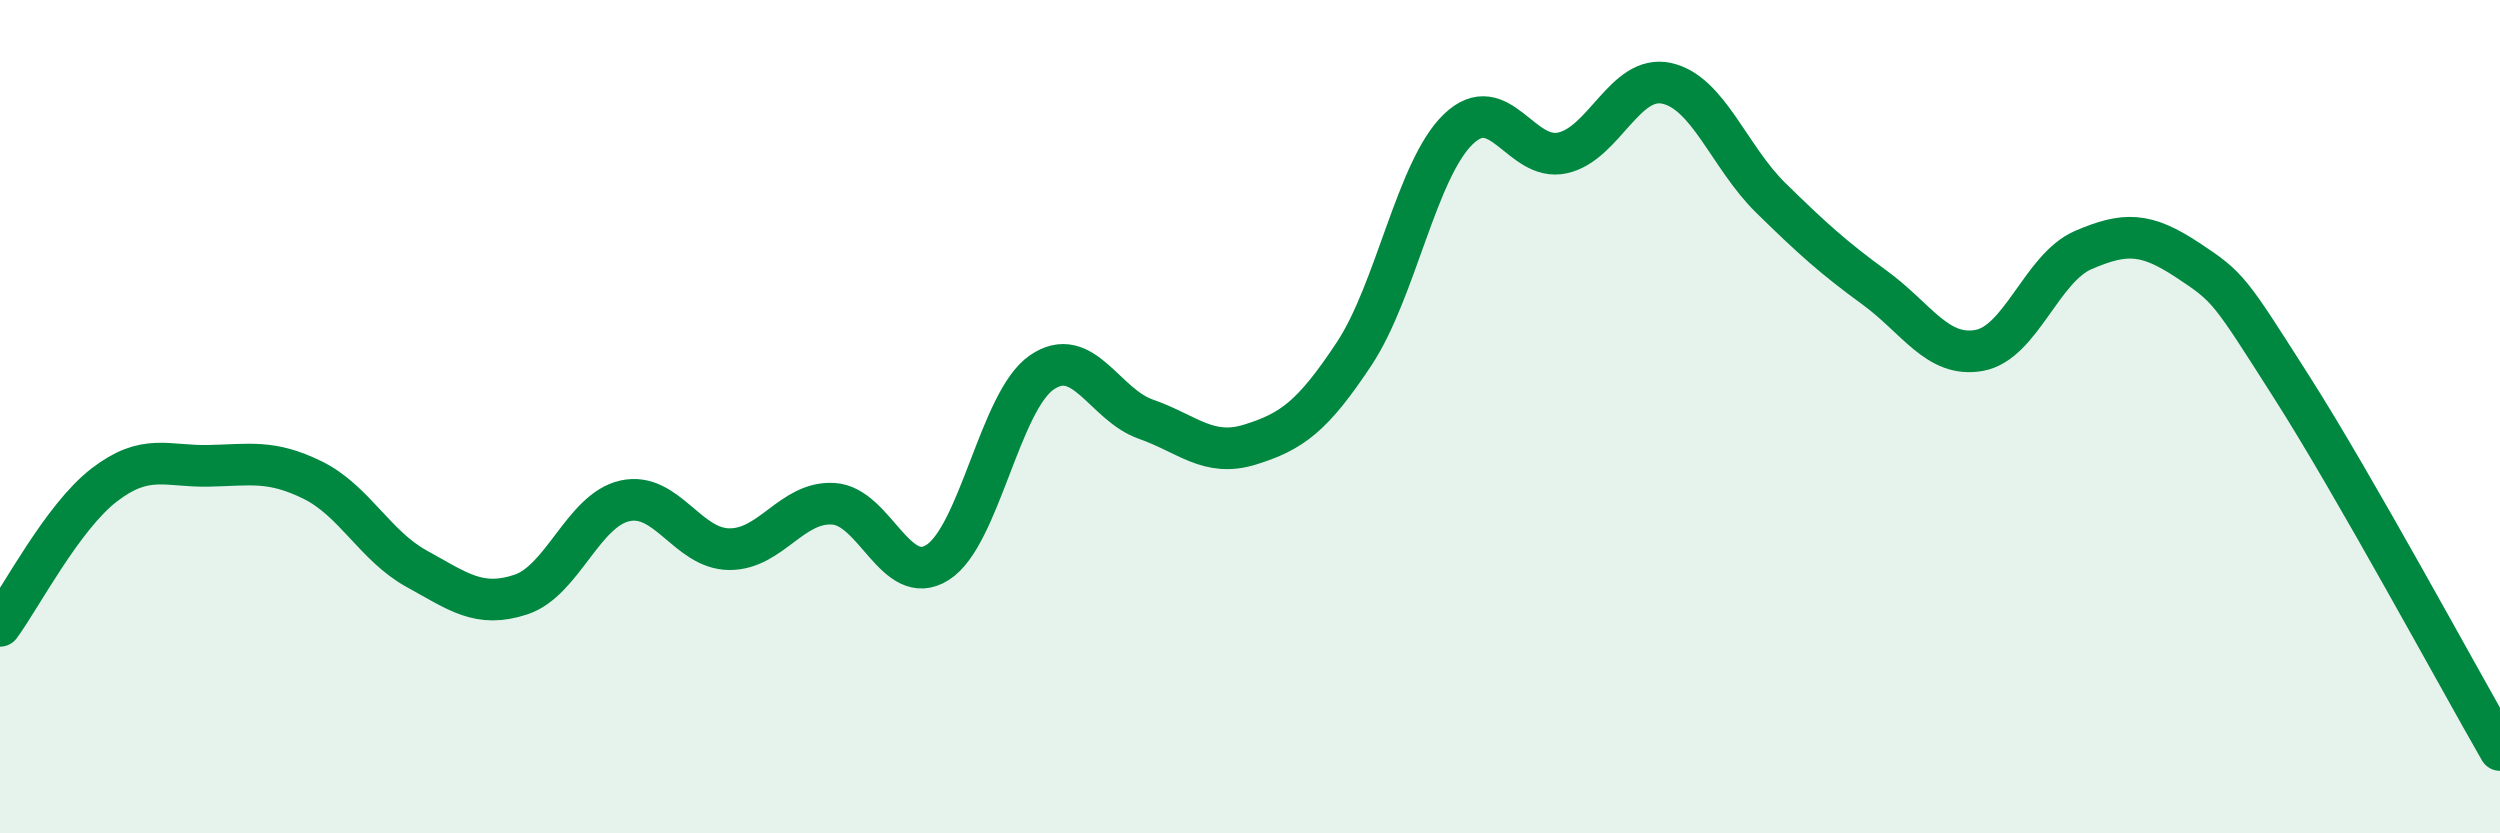 
    <svg width="60" height="20" viewBox="0 0 60 20" xmlns="http://www.w3.org/2000/svg">
      <path
        d="M 0,15.02 C 0.5,14.34 1.5,12.41 2.5,11.64 C 3.5,10.87 4,11.2 5,11.18 C 6,11.16 6.5,11.03 7.5,11.52 C 8.5,12.01 9,13.1 10,13.65 C 11,14.2 11.5,14.6 12.5,14.27 C 13.5,13.94 14,12.24 15,12.02 C 16,11.8 16.5,13.17 17.5,13.18 C 18.5,13.19 19,12.03 20,12.09 C 21,12.15 21.5,14.13 22.5,13.5 C 23.5,12.87 24,9.63 25,8.94 C 26,8.25 26.5,9.71 27.5,10.06 C 28.5,10.41 29,10.98 30,10.67 C 31,10.36 31.5,10 32.5,8.49 C 33.5,6.98 34,4.06 35,3.1 C 36,2.14 36.5,3.89 37.5,3.67 C 38.5,3.45 39,1.78 40,2 C 41,2.22 41.5,3.77 42.5,4.75 C 43.5,5.73 44,6.18 45,6.91 C 46,7.64 46.5,8.59 47.5,8.41 C 48.5,8.23 49,6.43 50,6 C 51,5.57 51.5,5.58 52.5,6.24 C 53.5,6.9 53.5,6.94 55,9.29 C 56.5,11.64 59,16.26 60,18L60 20L0 20Z"
        fill="#008740"
        opacity="0.1"
        stroke-linecap="round"
        stroke-linejoin="round"
      />
      <path
        d="M 0,15.02 C 0.5,14.34 1.5,12.41 2.5,11.64 C 3.5,10.87 4,11.2 5,11.18 C 6,11.16 6.5,11.03 7.5,11.52 C 8.5,12.01 9,13.1 10,13.65 C 11,14.2 11.5,14.6 12.5,14.27 C 13.5,13.94 14,12.24 15,12.02 C 16,11.8 16.5,13.17 17.5,13.18 C 18.5,13.19 19,12.03 20,12.09 C 21,12.15 21.5,14.13 22.5,13.5 C 23.5,12.87 24,9.63 25,8.94 C 26,8.25 26.5,9.71 27.5,10.06 C 28.5,10.41 29,10.98 30,10.67 C 31,10.36 31.5,10 32.5,8.49 C 33.5,6.98 34,4.06 35,3.1 C 36,2.14 36.5,3.89 37.5,3.67 C 38.5,3.45 39,1.78 40,2 C 41,2.22 41.5,3.77 42.5,4.75 C 43.5,5.73 44,6.18 45,6.91 C 46,7.64 46.5,8.59 47.5,8.41 C 48.5,8.23 49,6.43 50,6 C 51,5.57 51.5,5.58 52.5,6.24 C 53.5,6.9 53.5,6.94 55,9.29 C 56.5,11.64 59,16.26 60,18"
        stroke="#008740"
        stroke-width="1"
        fill="none"
        stroke-linecap="round"
        stroke-linejoin="round"
      />
    </svg>
  